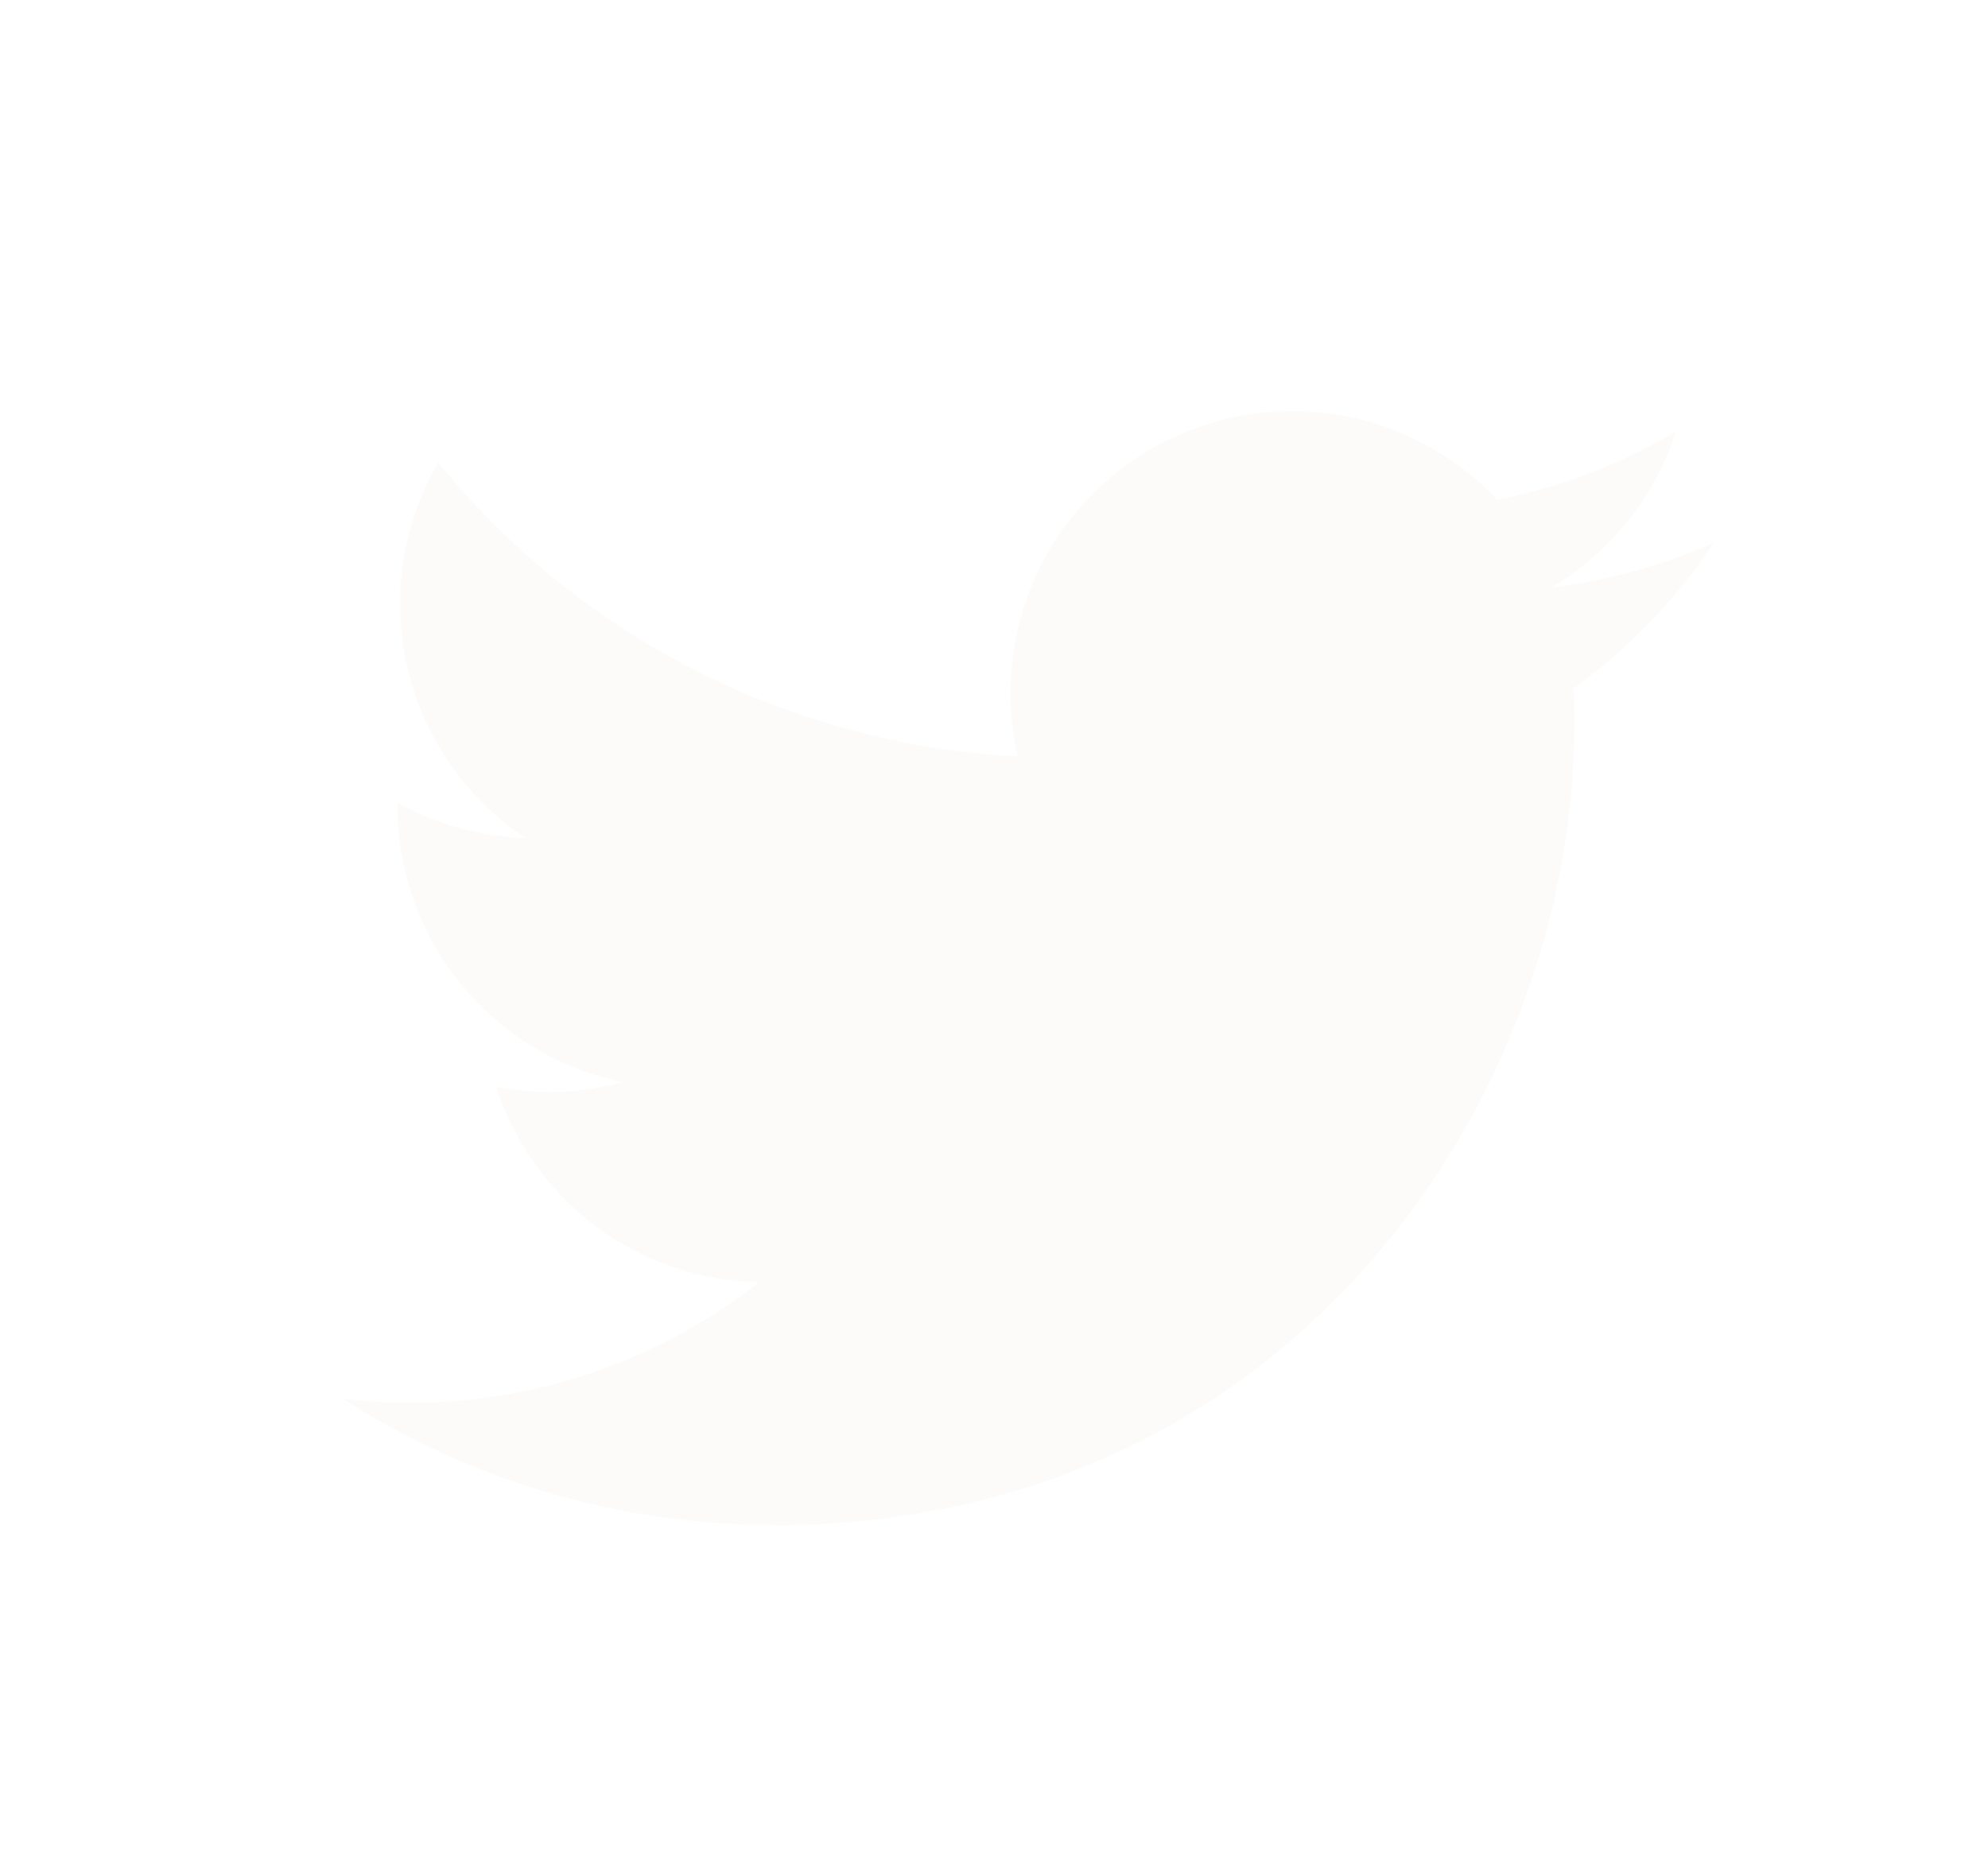 <svg width="29" height="27" viewBox="0 0 29 27" fill="none" xmlns="http://www.w3.org/2000/svg">
<g filter="url(#filter0_d_692_10950)">
<g clip-path="url(#clip0_692_10950)">
<path d="M11.29 18.251C18.837 18.251 22.965 11.998 22.965 6.576C22.965 6.398 22.965 6.221 22.953 6.046C23.756 5.464 24.449 4.745 25 3.92C24.251 4.252 23.457 4.47 22.643 4.566C23.5 4.053 24.141 3.246 24.447 2.296C23.642 2.774 22.761 3.111 21.842 3.292C21.223 2.634 20.405 2.198 19.514 2.052C18.622 1.906 17.707 2.057 16.911 2.484C16.115 2.91 15.481 3.587 15.108 4.41C14.736 5.232 14.644 6.155 14.849 7.035C13.218 6.953 11.622 6.529 10.165 5.791C8.708 5.052 7.422 4.015 6.392 2.748C5.867 3.651 5.707 4.72 5.943 5.738C6.178 6.755 6.793 7.645 7.662 8.225C7.009 8.206 6.371 8.03 5.8 7.713V7.765C5.8 8.712 6.128 9.63 6.728 10.363C7.328 11.096 8.163 11.599 9.092 11.787C8.488 11.952 7.854 11.976 7.239 11.857C7.501 12.672 8.012 13.386 8.699 13.897C9.387 14.408 10.217 14.691 11.073 14.707C10.222 15.376 9.248 15.87 8.206 16.161C7.164 16.453 6.074 16.537 5 16.407C6.877 17.611 9.06 18.25 11.29 18.247" fill="#FCFBFA"/>
</g>
</g>
<defs>
<filter id="filter0_d_692_10950" x="0" y="0" width="29" height="27" filterUnits="userSpaceOnUse" color-interpolation-filters="sRGB">
<feFlood flood-opacity="0" result="BackgroundImageFix"/>
<feColorMatrix in="SourceAlpha" type="matrix" values="0 0 0 0 0 0 0 0 0 0 0 0 0 0 0 0 0 0 127 0" result="hardAlpha"/>
<feOffset dy="4"/>
<feGaussianBlur stdDeviation="2"/>
<feComposite in2="hardAlpha" operator="out"/>
<feColorMatrix type="matrix" values="0 0 0 0 0 0 0 0 0 0 0 0 0 0 0 0 0 0 0.25 0"/>
<feBlend mode="normal" in2="BackgroundImageFix" result="effect1_dropShadow_692_10950"/>
<feBlend mode="normal" in="SourceGraphic" in2="effect1_dropShadow_692_10950" result="shape"/>
</filter>
<clipPath id="clip0_692_10950">
<rect width="20" height="18" fill="white" transform="translate(5 1)"/>
</clipPath>
</defs>
</svg>
